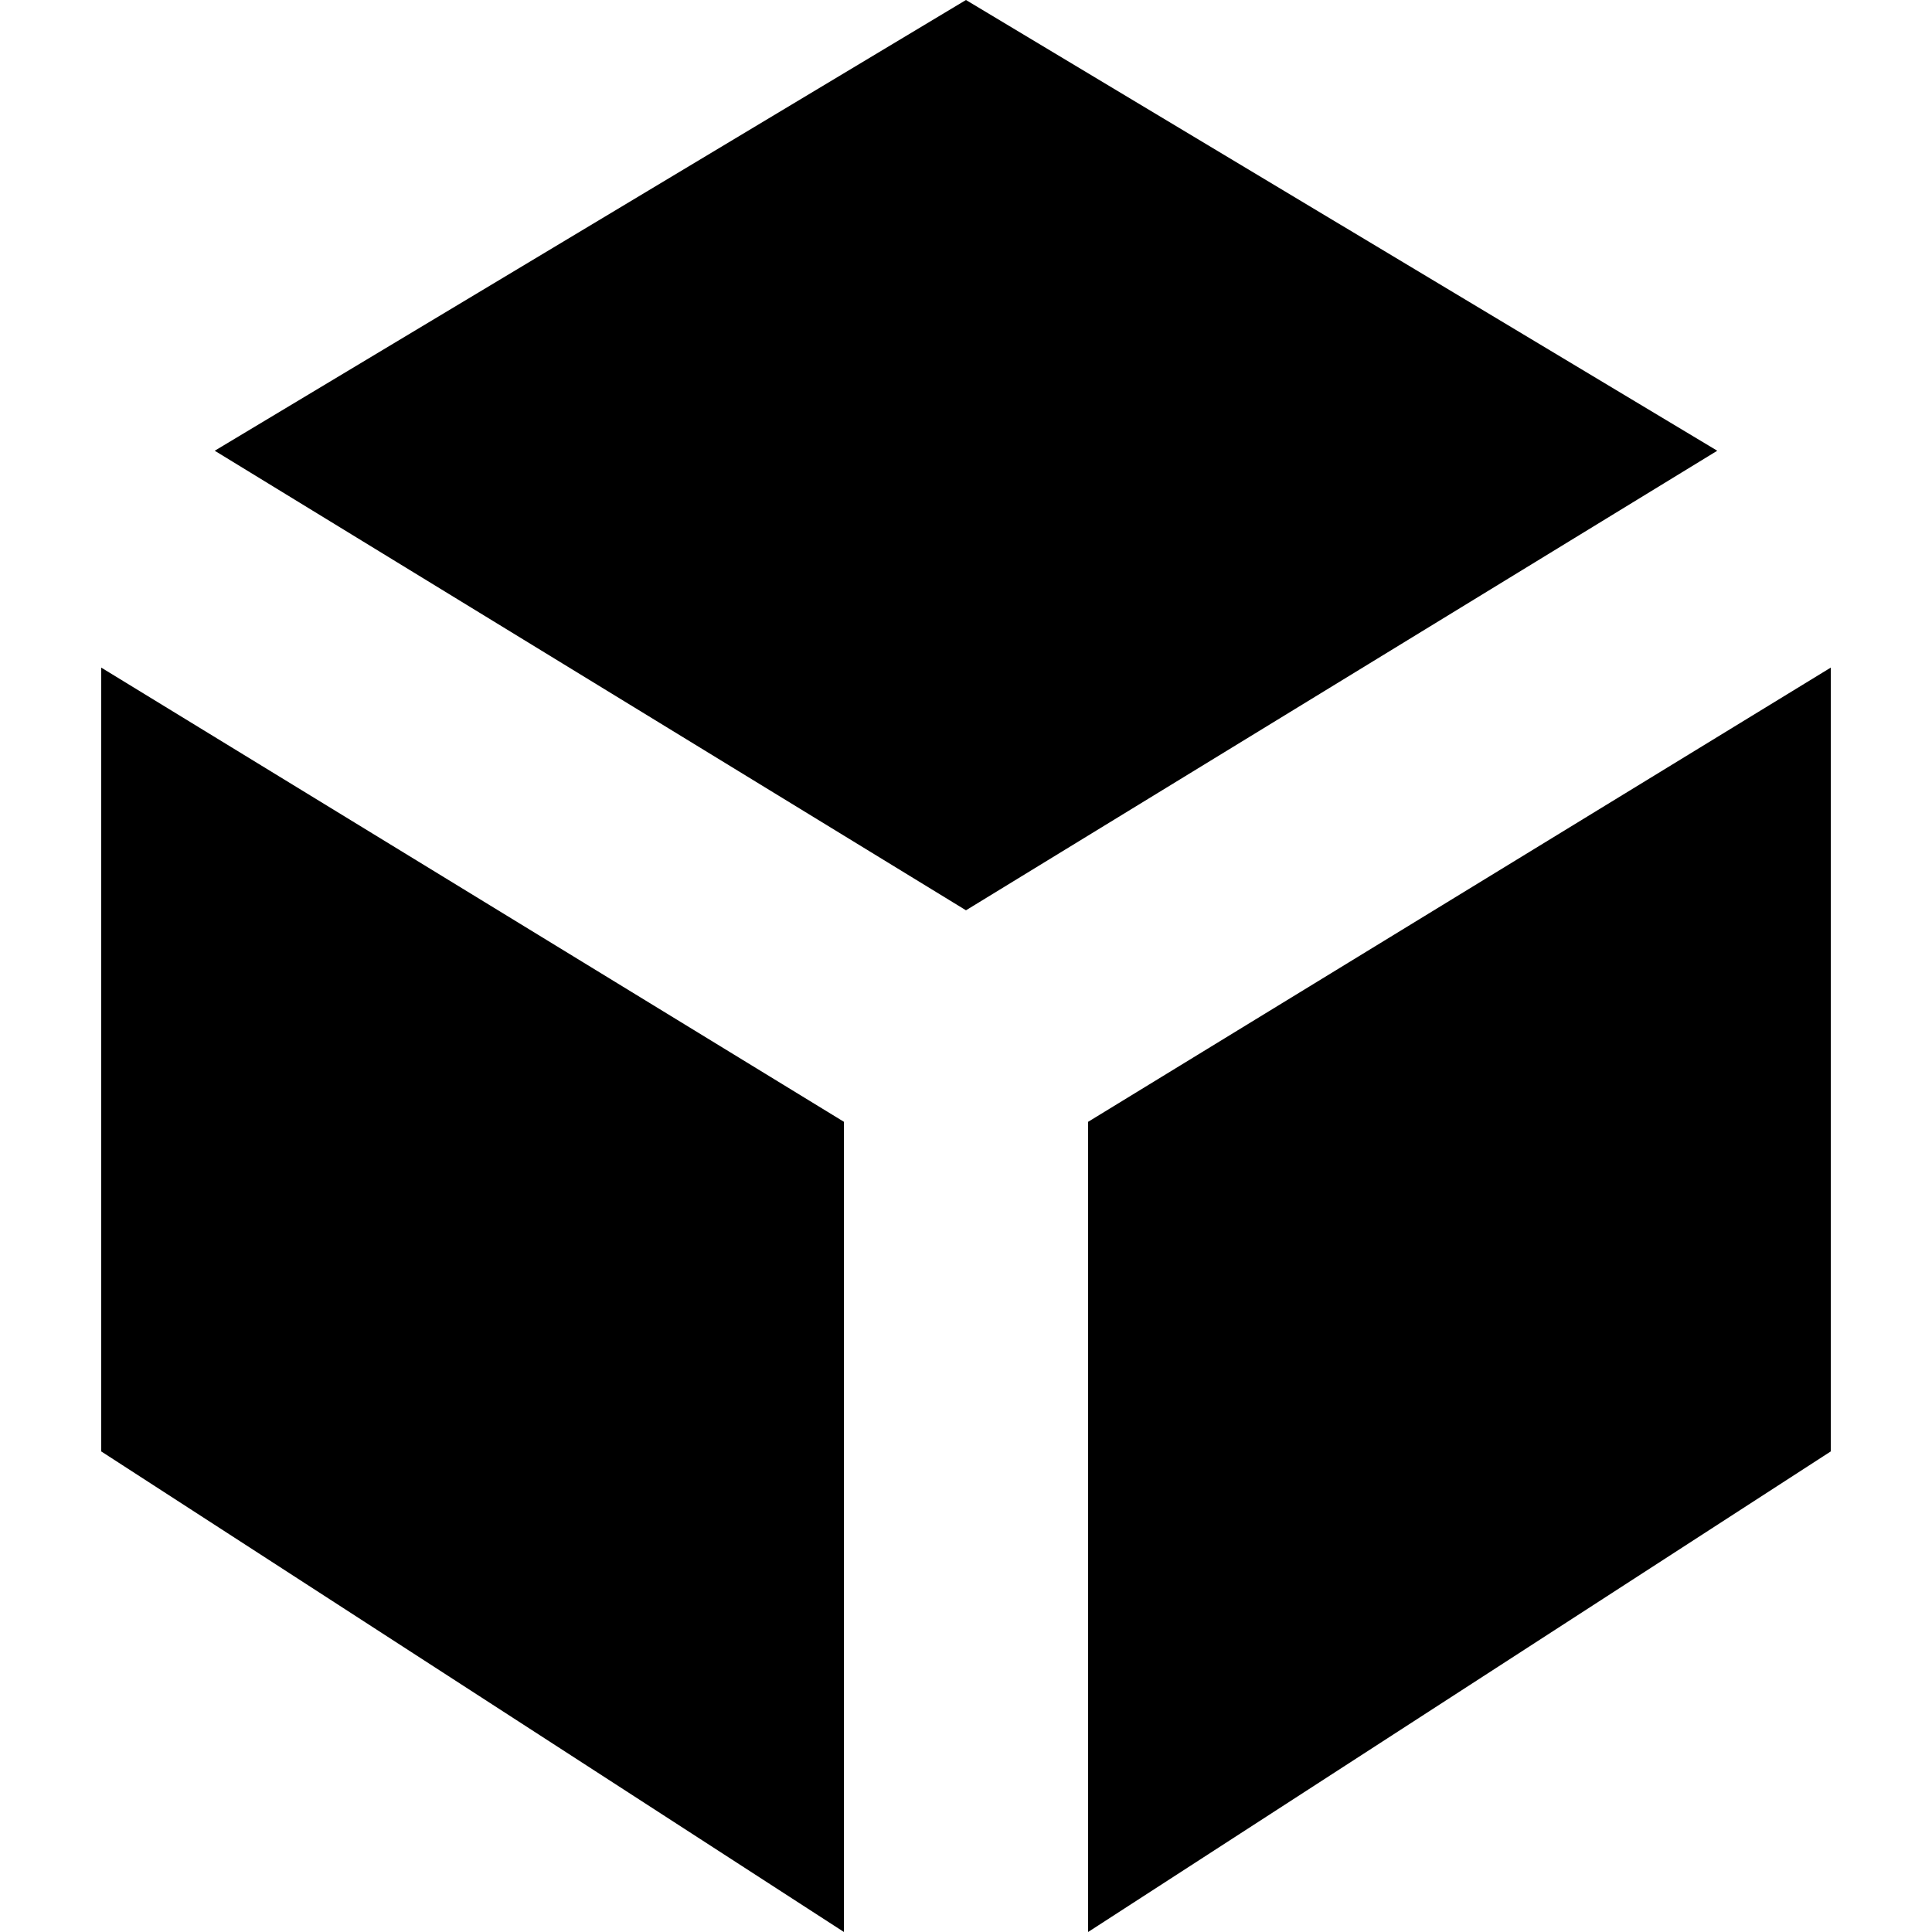 <?xml version="1.0" encoding="iso-8859-1"?>
<!-- Uploaded to: SVG Repo, www.svgrepo.com, Generator: SVG Repo Mixer Tools -->
<!DOCTYPE svg PUBLIC "-//W3C//DTD SVG 1.1//EN" "http://www.w3.org/Graphics/SVG/1.1/DTD/svg11.dtd">
<svg fill="#000000" version="1.1" id="Capa_1" xmlns="http://www.w3.org/2000/svg" xmlns:xlink="http://www.w3.org/1999/xlink" 
	 width="800px" height="800px" viewBox="0 0 209.291 209.291"
	 xml:space="preserve">
<g>
	<g>
		<polygon points="104.643,0 186.028,48.828 169.959,58.655 104.643,98.611 39.328,58.655 23.262,48.828 		"/>
		<polygon points="10.964,72.319 91.423,121.525 91.423,209.291 10.964,157.229 		"/>
		<polygon points="198.326,157.229 117.874,209.291 117.874,121.525 198.326,72.319 		"/>
	</g>
</g>
</svg>